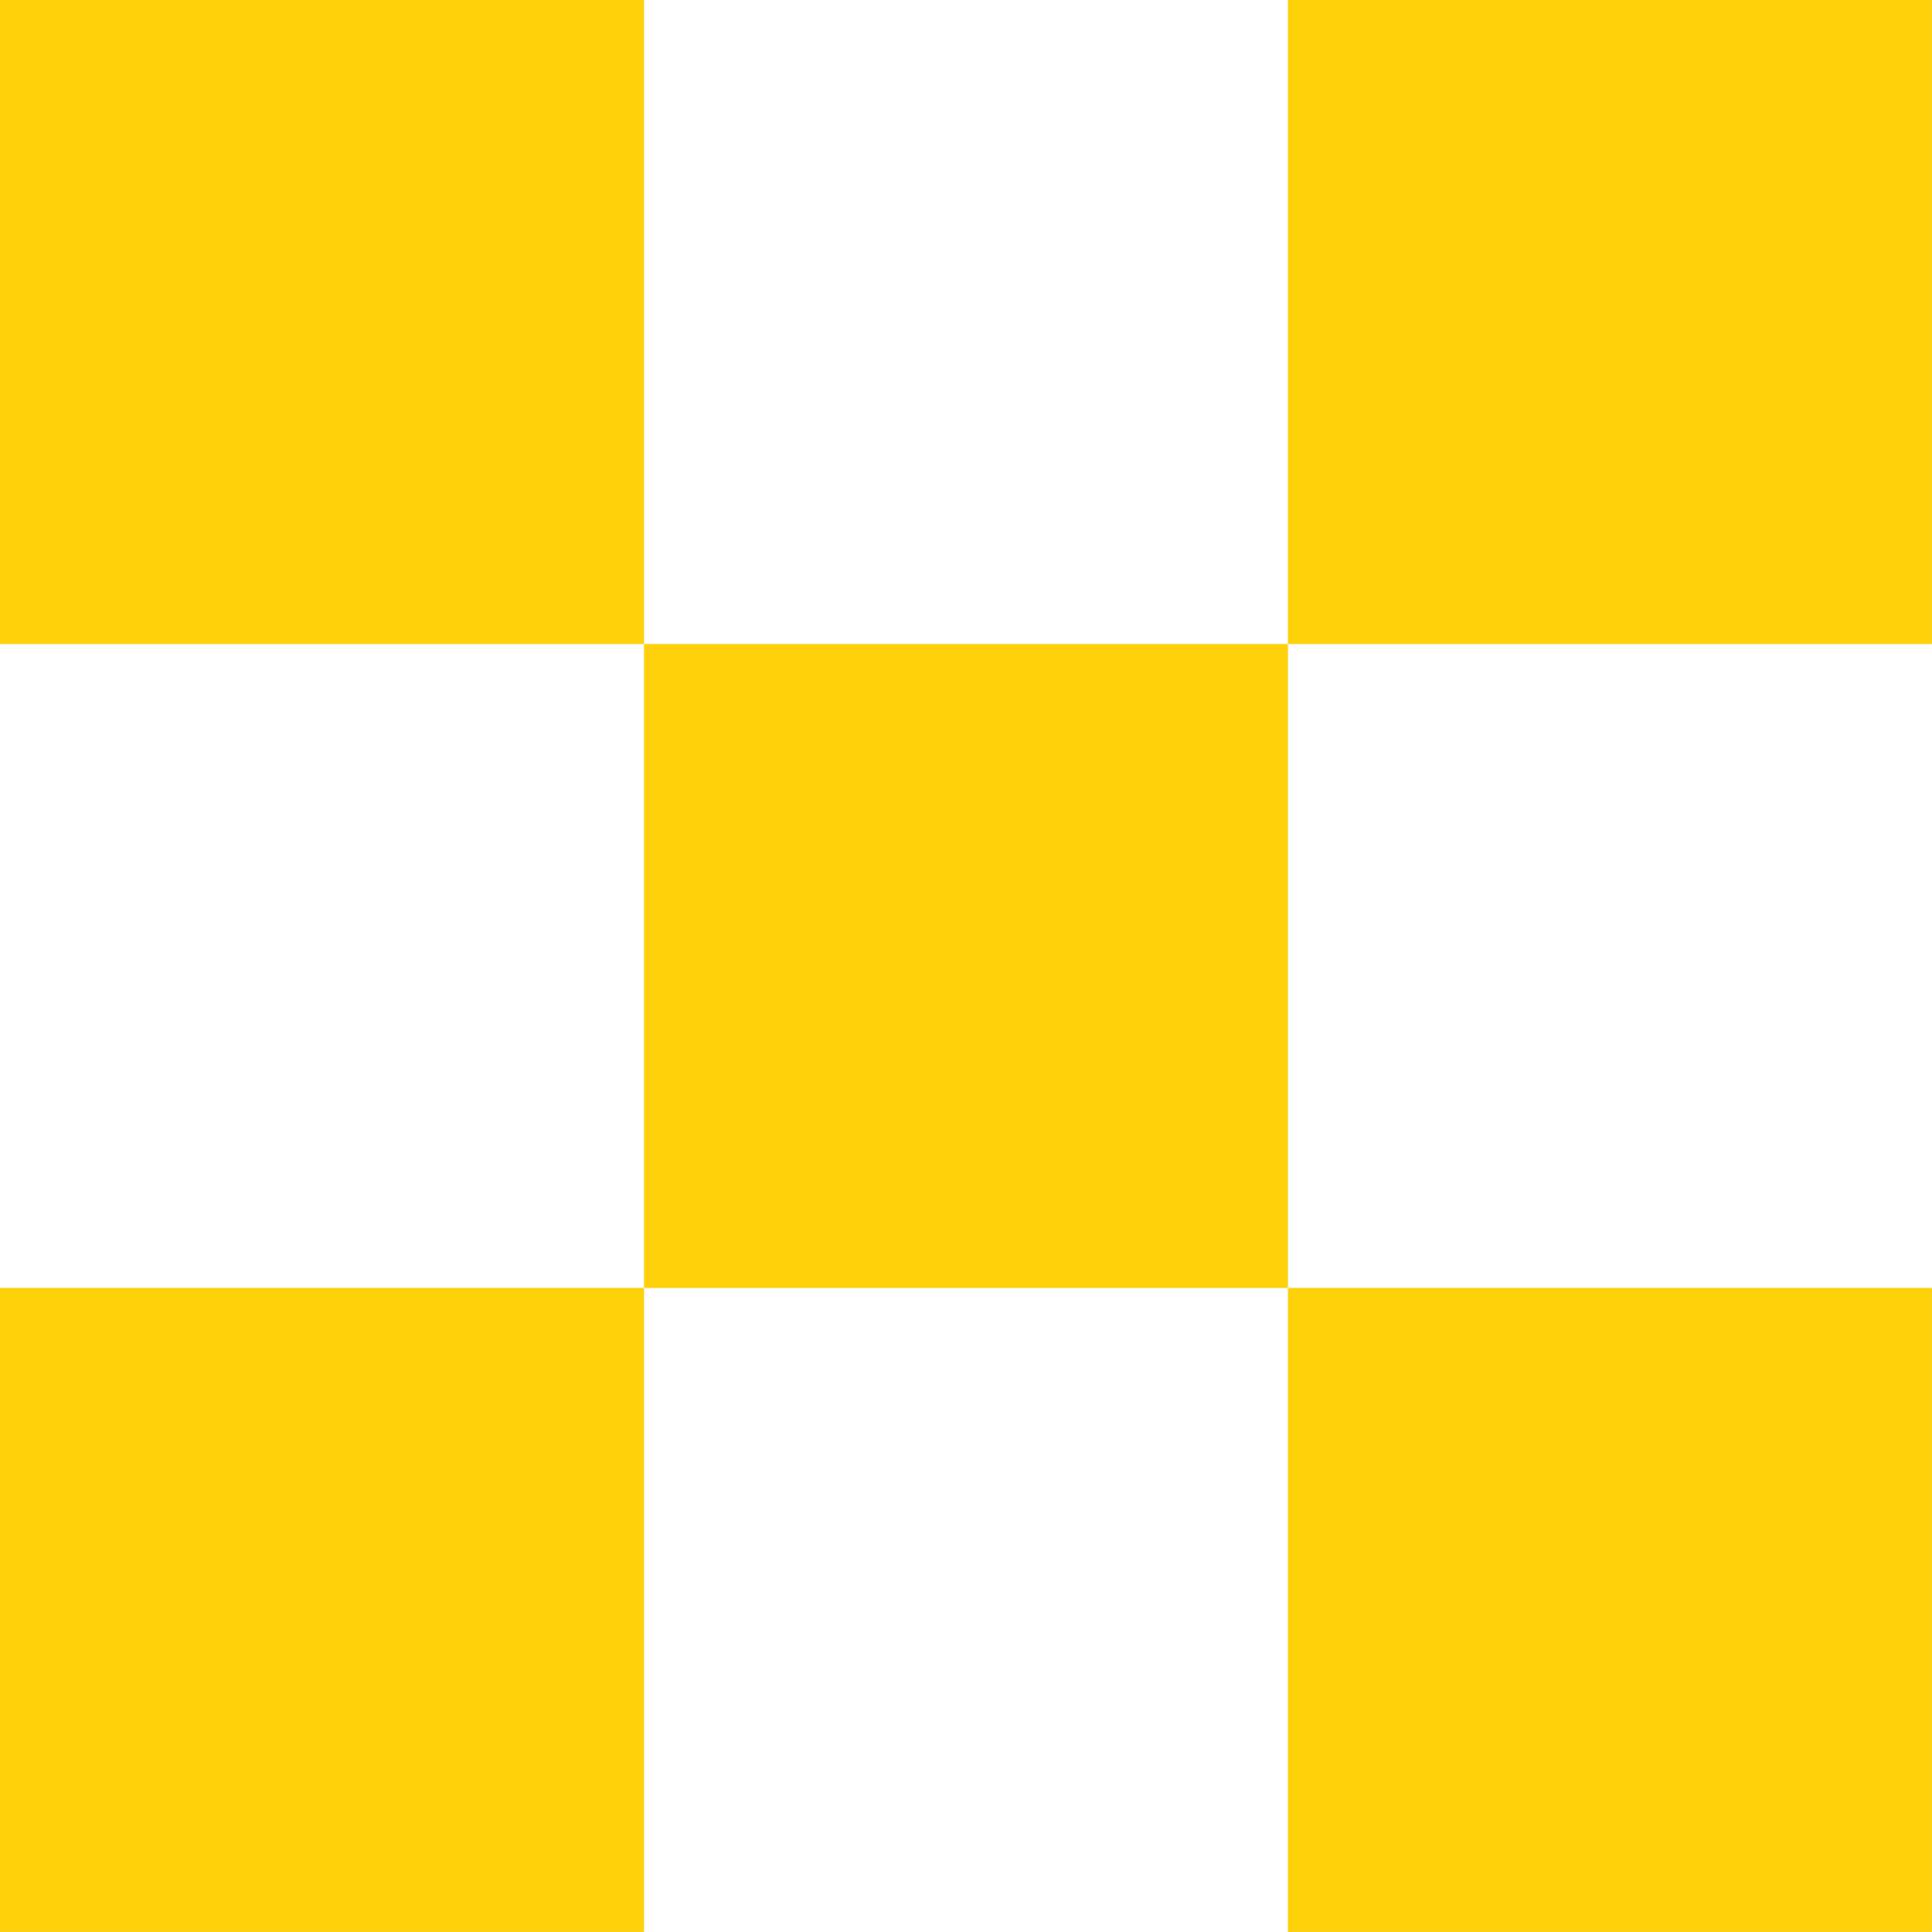 <svg width="300" height="300" viewBox="0 0 300 300" fill="none" xmlns="http://www.w3.org/2000/svg">
<g clip-path="url(#clip0_361_91)">
<path d="M299.991 199.994H199.994V299.991H299.991V199.994Z" fill="#FDD009"/>
<path d="M99.997 199.994H0V299.991H99.997V199.994Z" fill="#FDD009"/>
<path d="M199.994 99.997H99.997V199.994H199.994V99.997Z" fill="#FDD009"/>
<path d="M99.997 0H0V99.997H99.997V0Z" fill="#FDD009"/>
<path d="M299.991 0H199.994V99.997H299.991V0Z" fill="#FDD009"/>
</g>
<defs>
<clipPath id="clip0_361_91">
<rect width="300" height="300" fill="white"/>
</clipPath>
</defs>
</svg>
